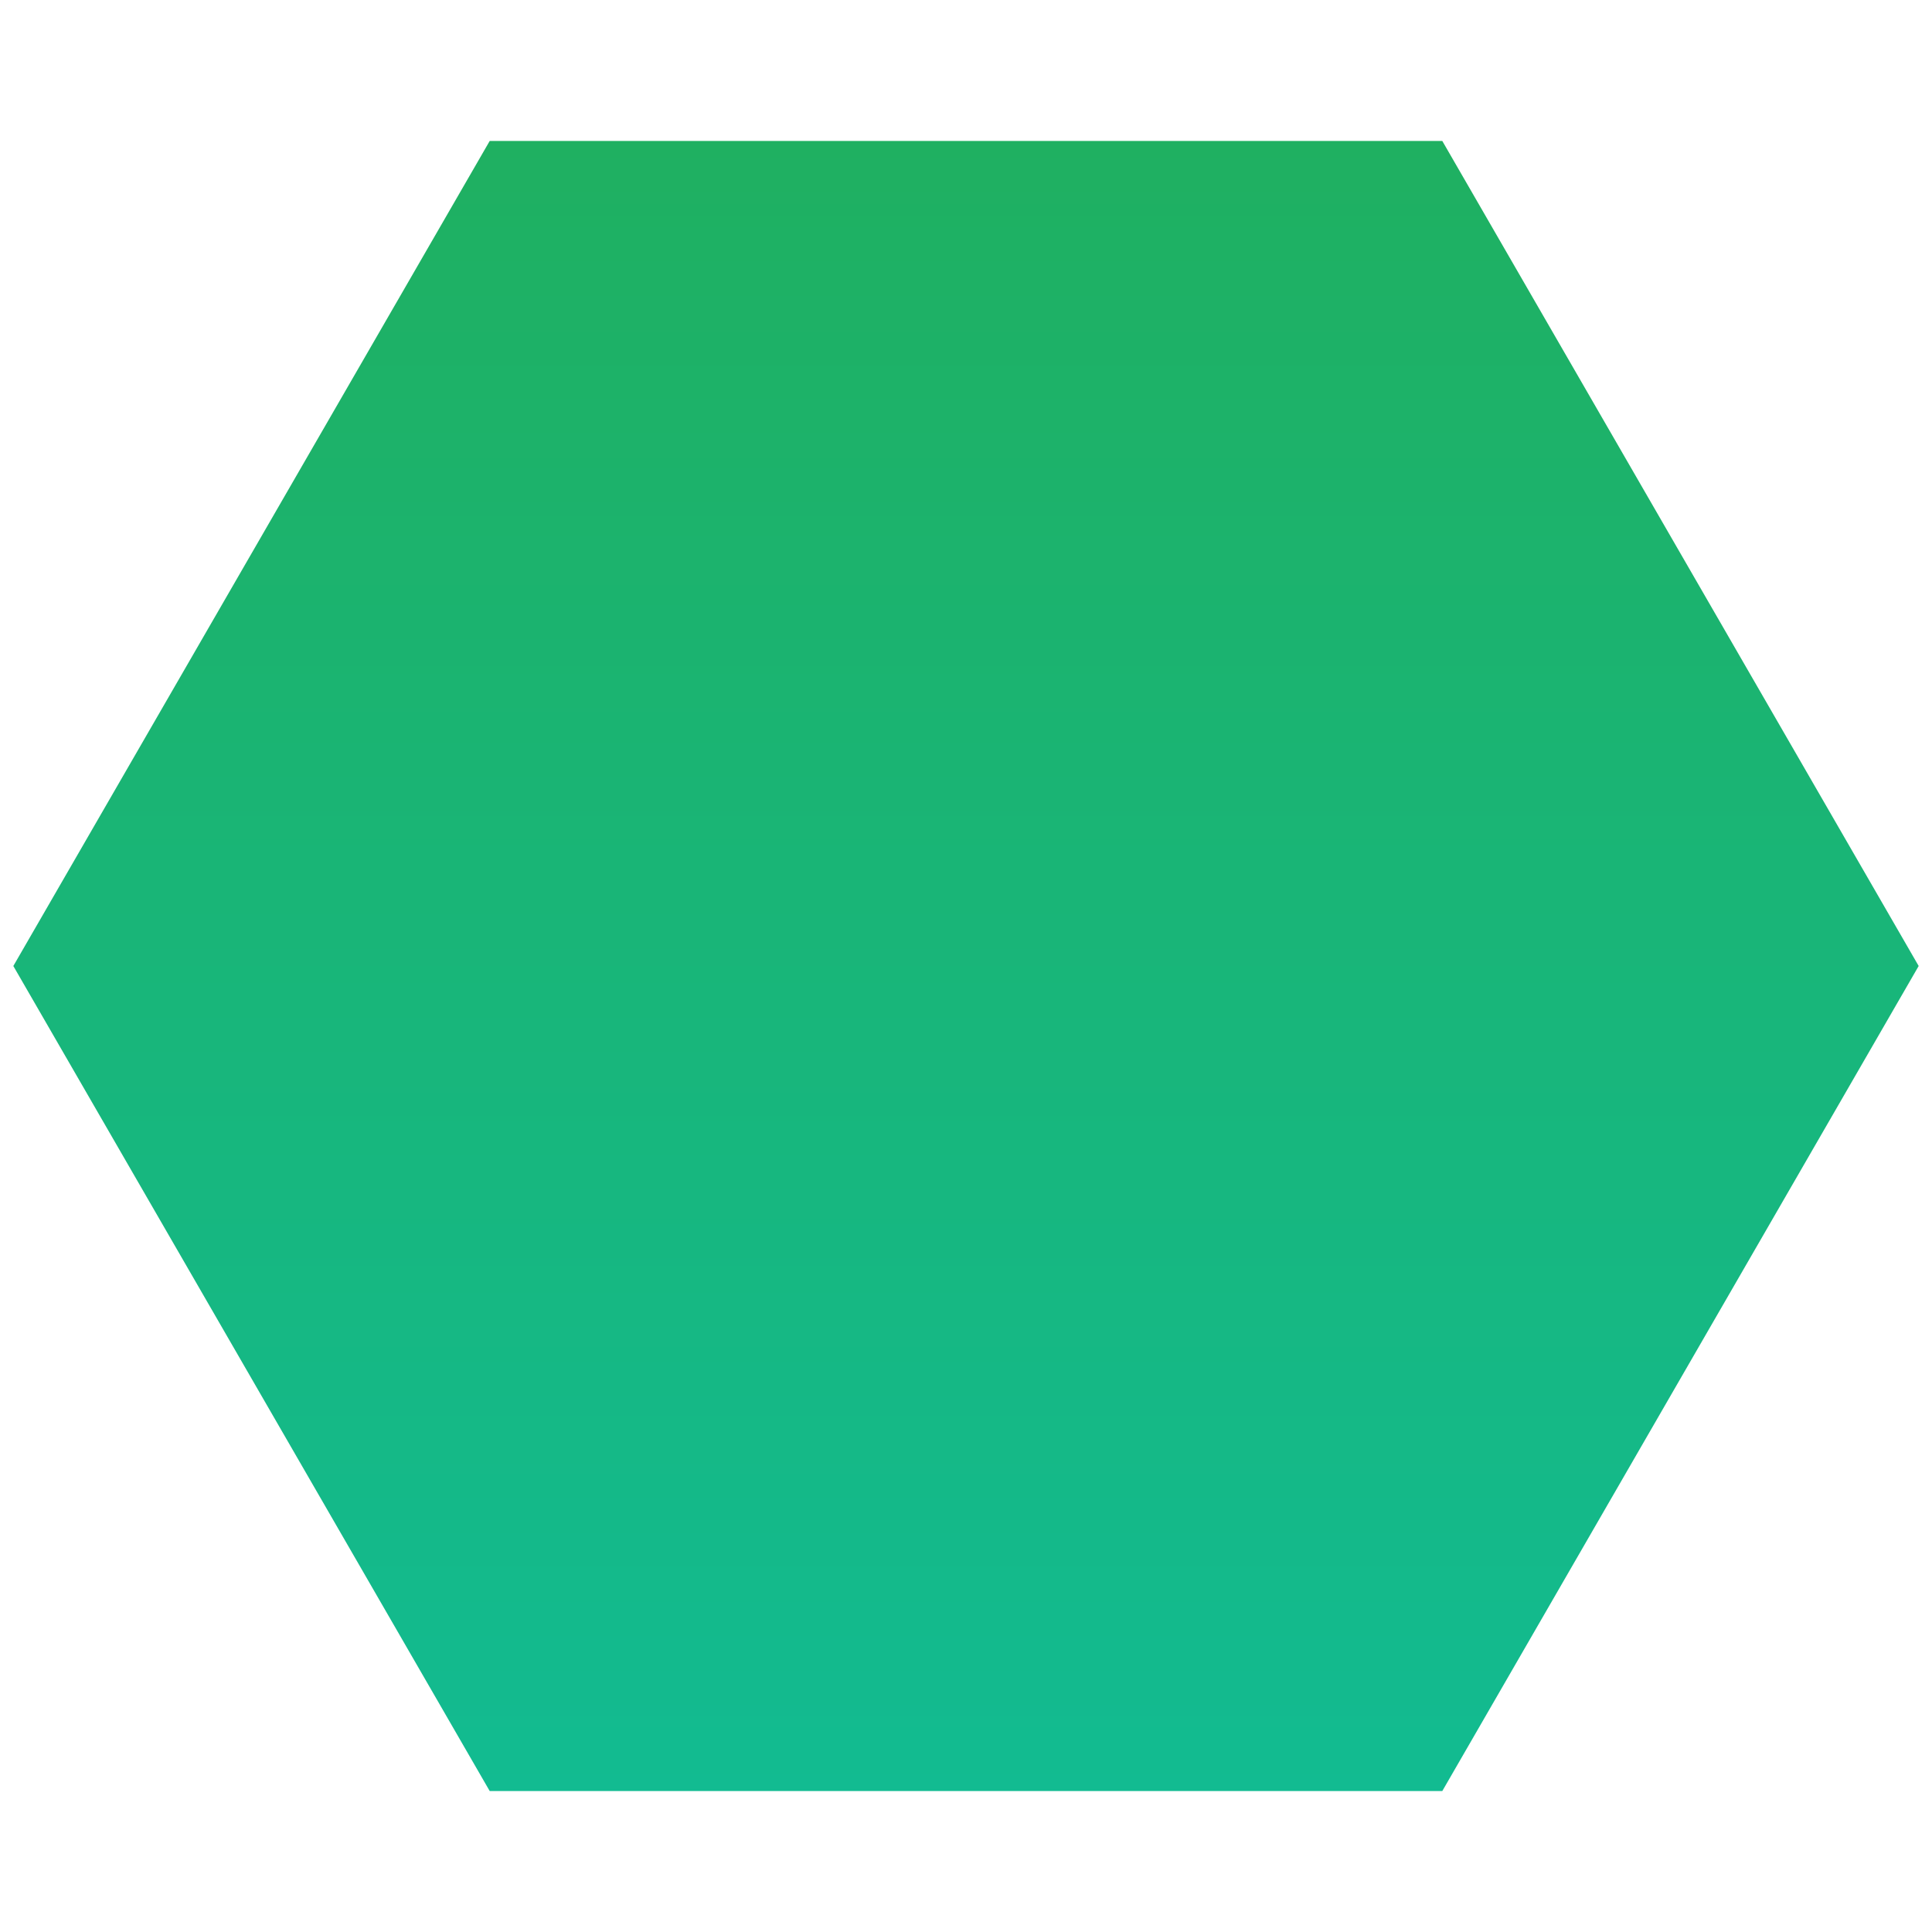 <svg id="Layer_1" data-name="Layer 1" xmlns="http://www.w3.org/2000/svg" xmlns:xlink="http://www.w3.org/1999/xlink" viewBox="0 0 300 300"><defs><style>.cls-1{fill:url(#linear-gradient);}</style><linearGradient id="linear-gradient" x1="150" y1="278.11" x2="150" y2="21.89" gradientUnits="userSpaceOnUse"><stop offset="0" stop-color="#12bb91"/><stop offset="1" stop-color="#1fb061"/></linearGradient></defs><polygon class="cls-1" points="223.96 21.89 76.04 21.89 2.07 150 76.04 278.11 223.96 278.11 297.93 150 223.96 21.89"/></svg>